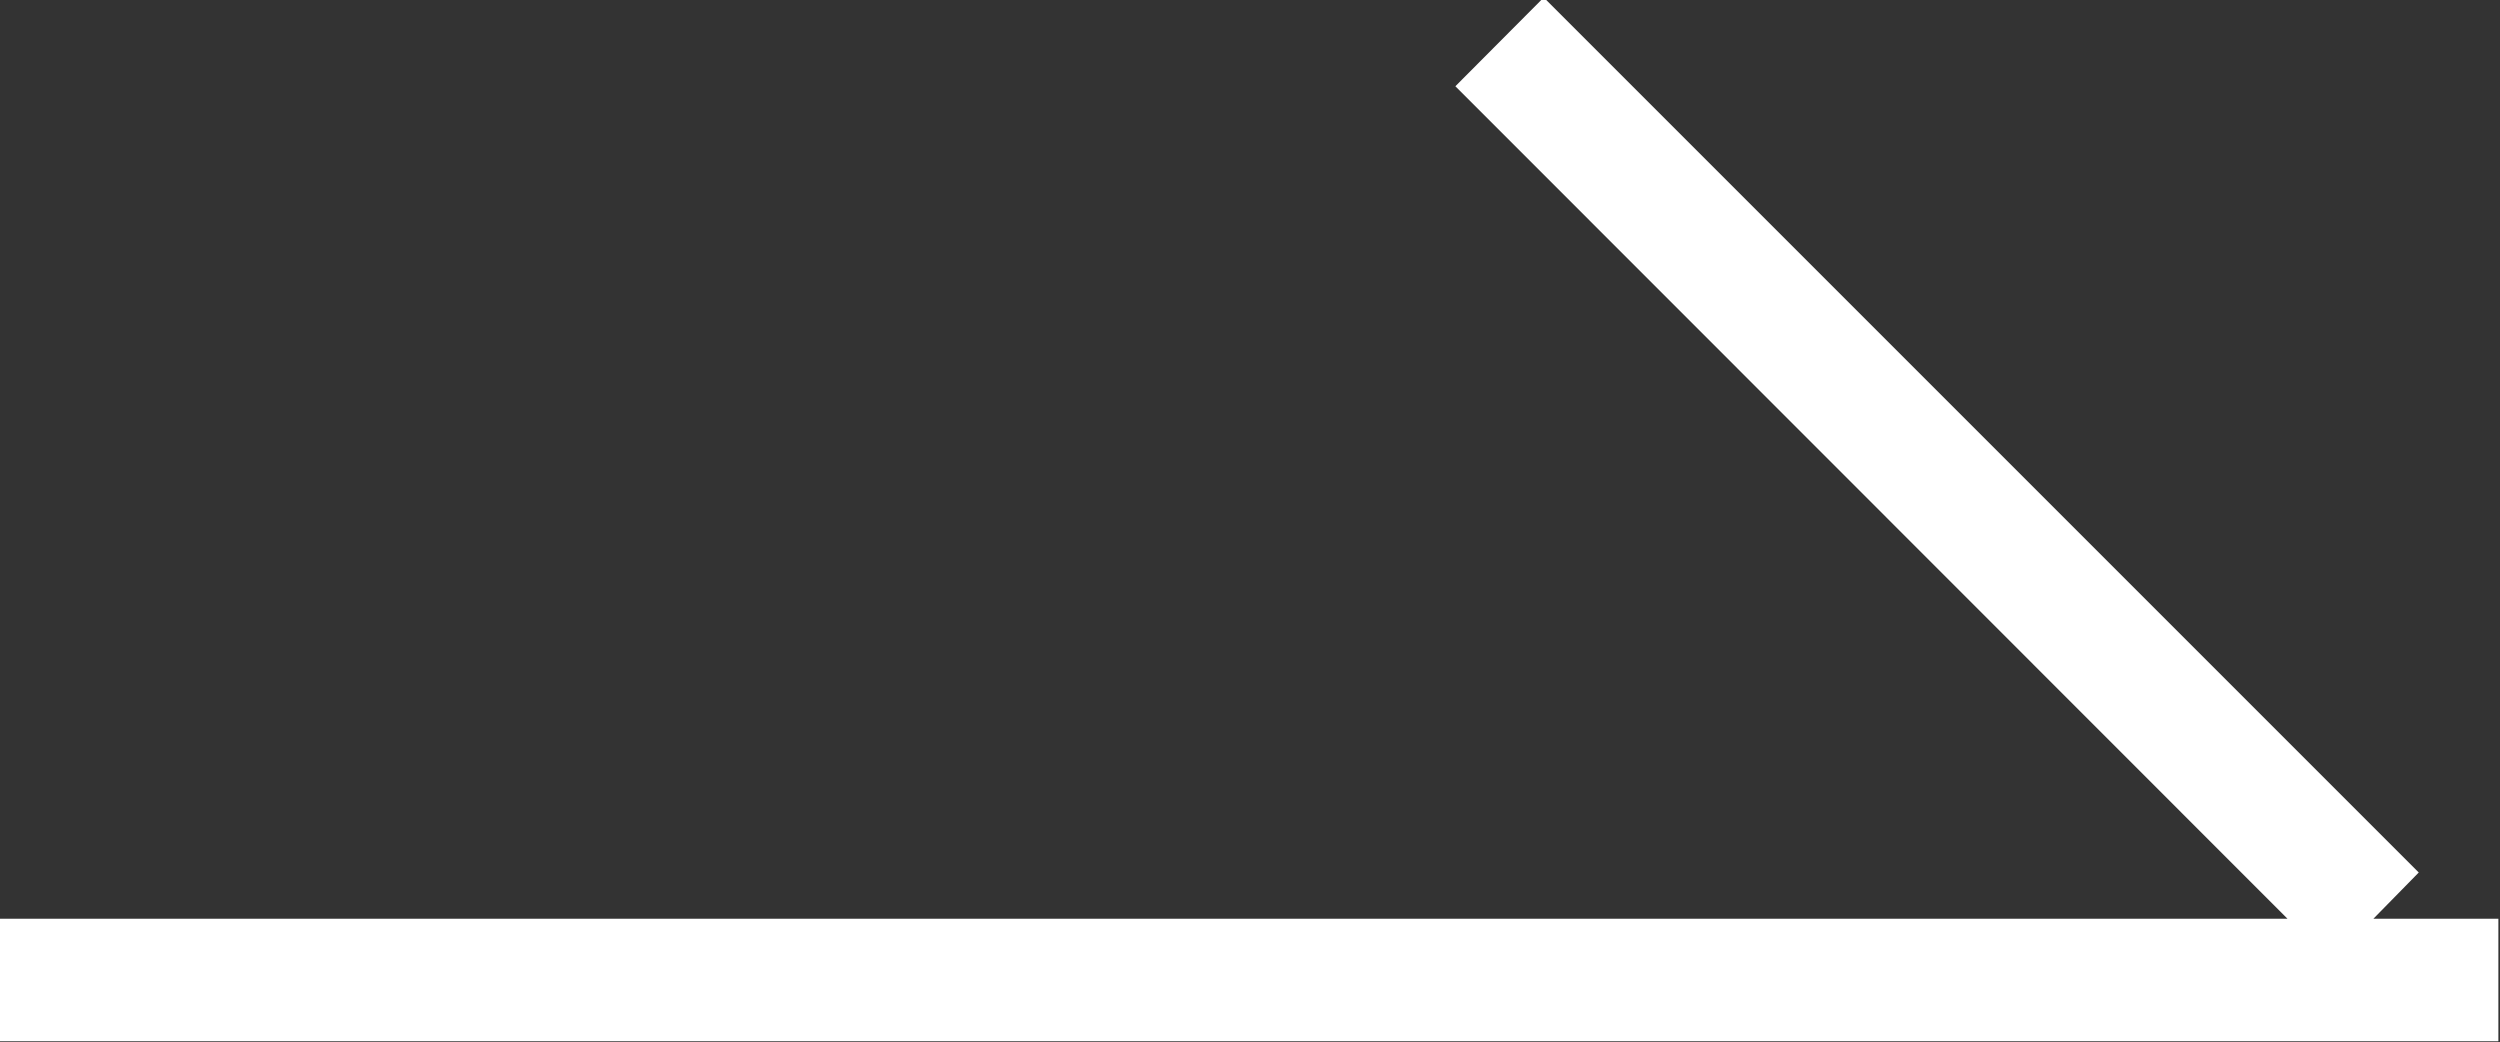 <svg xmlns="http://www.w3.org/2000/svg" width="20" height="8.34"><rect width="100%" height="100%" fill="#333333" stroke="none"/><path data-name="シェイプ 5" d="M19.993 8.33H0v-.98h18.3L11.643.69l.707-.71 7 7-.363.37h1v.98z" fill="#fff" fill-rule="evenodd"/></svg>